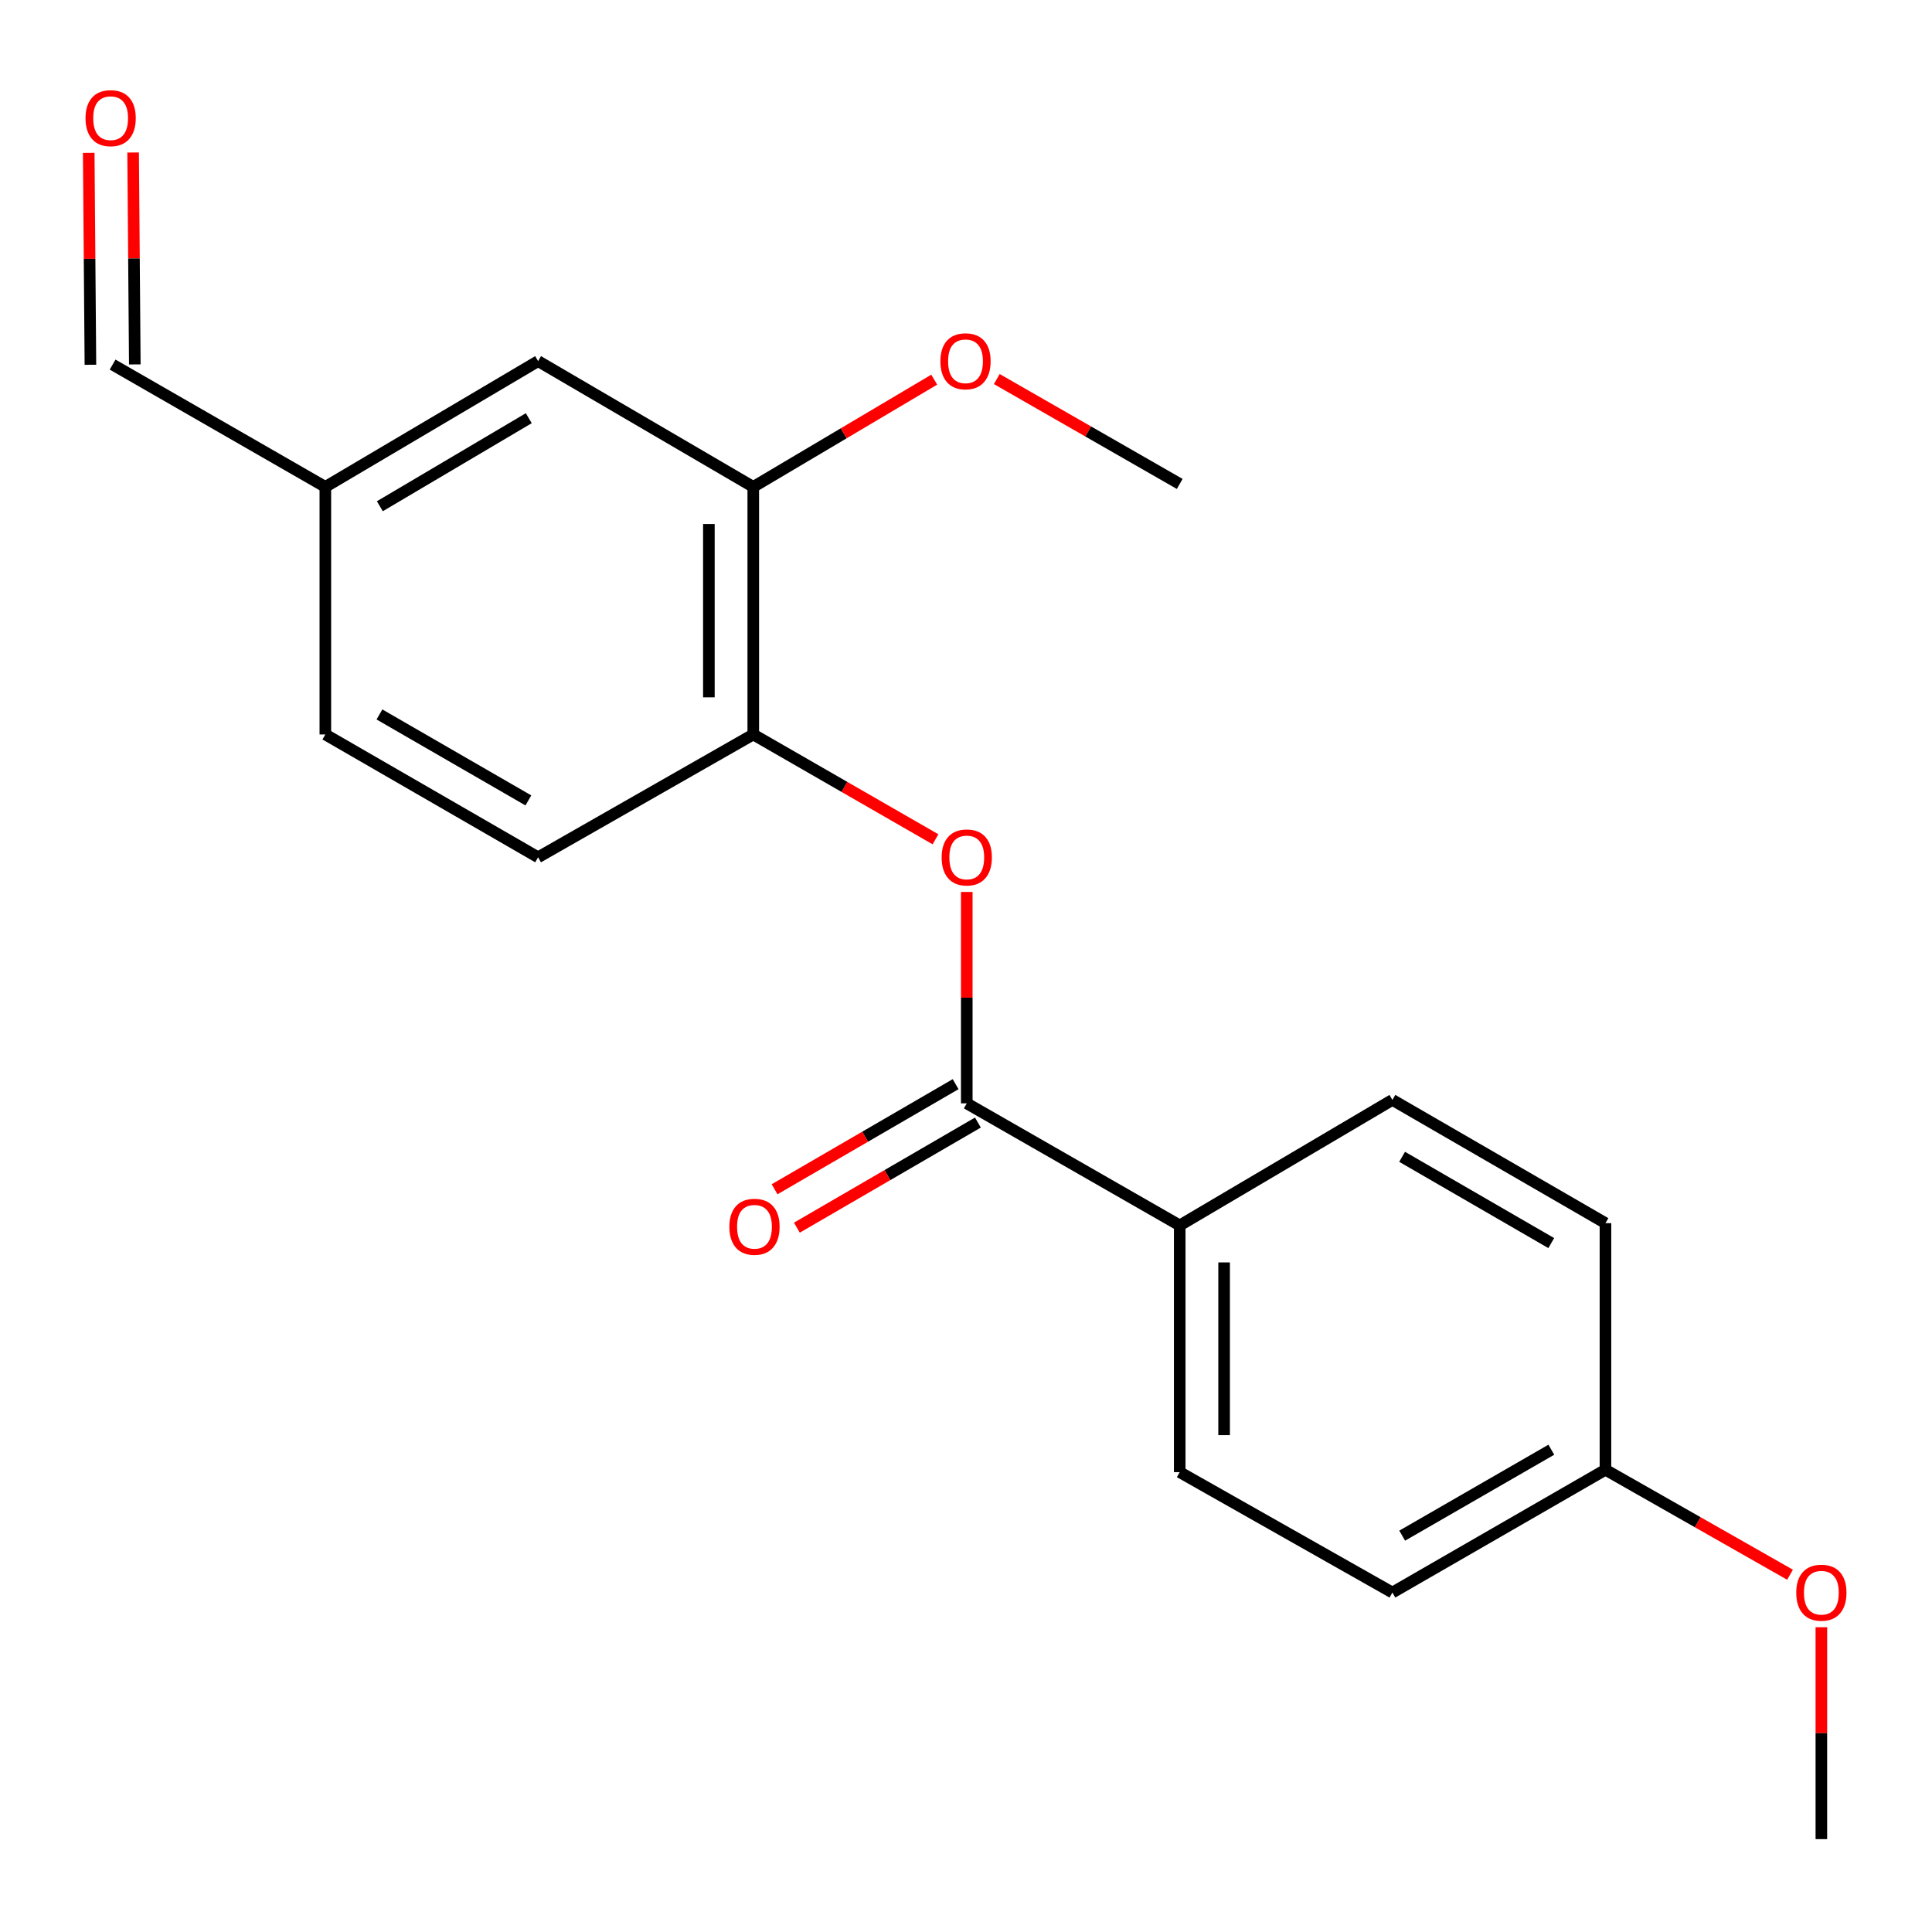 <?xml version='1.0' encoding='iso-8859-1'?>
<svg version='1.1' baseProfile='full'
              xmlns='http://www.w3.org/2000/svg'
                      xmlns:rdkit='http://www.rdkit.org/xml'
                      xmlns:xlink='http://www.w3.org/1999/xlink'
                  xml:space='preserve'
width='1000px' height='1000px' viewBox='0 0 1000 1000'>
<!-- END OF HEADER -->
<rect style='opacity:1.0;fill:#FFFFFF;stroke:none' width='1000' height='1000' x='0' y='0'> </rect>
<path class='bond-0' d='M 500.396,571.096 L 500.396,516.384' style='fill:none;fill-rule:evenodd;stroke:#000000;stroke-width:6px;stroke-linecap:butt;stroke-linejoin:miter;stroke-opacity:1' />
<path class='bond-0' d='M 500.396,516.384 L 500.396,461.673' style='fill:none;fill-rule:evenodd;stroke:#FF0000;stroke-width:6px;stroke-linecap:butt;stroke-linejoin:miter;stroke-opacity:1' />
<path class='bond-3' d='M 500.396,571.096 L 610.619,634.268' style='fill:none;fill-rule:evenodd;stroke:#000000;stroke-width:6px;stroke-linecap:butt;stroke-linejoin:miter;stroke-opacity:1' />
<path class='bond-4' d='M 494.627,561.16 L 447.776,588.363' style='fill:none;fill-rule:evenodd;stroke:#000000;stroke-width:6px;stroke-linecap:butt;stroke-linejoin:miter;stroke-opacity:1' />
<path class='bond-4' d='M 447.776,588.363 L 400.924,615.566' style='fill:none;fill-rule:evenodd;stroke:#FF0000;stroke-width:6px;stroke-linecap:butt;stroke-linejoin:miter;stroke-opacity:1' />
<path class='bond-4' d='M 506.164,581.031 L 459.313,608.234' style='fill:none;fill-rule:evenodd;stroke:#000000;stroke-width:6px;stroke-linecap:butt;stroke-linejoin:miter;stroke-opacity:1' />
<path class='bond-4' d='M 459.313,608.234 L 412.462,635.436' style='fill:none;fill-rule:evenodd;stroke:#FF0000;stroke-width:6px;stroke-linecap:butt;stroke-linejoin:miter;stroke-opacity:1' />
<path class='bond-1' d='M 484.209,434.417 L 437.05,407.288' style='fill:none;fill-rule:evenodd;stroke:#FF0000;stroke-width:6px;stroke-linecap:butt;stroke-linejoin:miter;stroke-opacity:1' />
<path class='bond-1' d='M 437.05,407.288 L 389.891,380.16' style='fill:none;fill-rule:evenodd;stroke:#000000;stroke-width:6px;stroke-linecap:butt;stroke-linejoin:miter;stroke-opacity:1' />
<path class='bond-2' d='M 389.891,380.16 L 389.891,252.015' style='fill:none;fill-rule:evenodd;stroke:#000000;stroke-width:6px;stroke-linecap:butt;stroke-linejoin:miter;stroke-opacity:1' />
<path class='bond-2' d='M 366.915,360.938 L 366.915,271.236' style='fill:none;fill-rule:evenodd;stroke:#000000;stroke-width:6px;stroke-linecap:butt;stroke-linejoin:miter;stroke-opacity:1' />
<path class='bond-6' d='M 389.891,380.16 L 278.518,443.729' style='fill:none;fill-rule:evenodd;stroke:#000000;stroke-width:6px;stroke-linecap:butt;stroke-linejoin:miter;stroke-opacity:1' />
<path class='bond-5' d='M 389.891,252.015 L 278.518,186.914' style='fill:none;fill-rule:evenodd;stroke:#000000;stroke-width:6px;stroke-linecap:butt;stroke-linejoin:miter;stroke-opacity:1' />
<path class='bond-14' d='M 389.891,252.015 L 436.722,224.262' style='fill:none;fill-rule:evenodd;stroke:#000000;stroke-width:6px;stroke-linecap:butt;stroke-linejoin:miter;stroke-opacity:1' />
<path class='bond-14' d='M 436.722,224.262 L 483.552,196.51' style='fill:none;fill-rule:evenodd;stroke:#FF0000;stroke-width:6px;stroke-linecap:butt;stroke-linejoin:miter;stroke-opacity:1' />
<path class='bond-7' d='M 610.619,634.268 L 610.619,761.98' style='fill:none;fill-rule:evenodd;stroke:#000000;stroke-width:6px;stroke-linecap:butt;stroke-linejoin:miter;stroke-opacity:1' />
<path class='bond-7' d='M 633.596,653.425 L 633.596,742.823' style='fill:none;fill-rule:evenodd;stroke:#000000;stroke-width:6px;stroke-linecap:butt;stroke-linejoin:miter;stroke-opacity:1' />
<path class='bond-8' d='M 610.619,634.268 L 720.703,569.308' style='fill:none;fill-rule:evenodd;stroke:#000000;stroke-width:6px;stroke-linecap:butt;stroke-linejoin:miter;stroke-opacity:1' />
<path class='bond-21' d='M 278.518,186.914 L 168.397,252.015' style='fill:none;fill-rule:evenodd;stroke:#000000;stroke-width:6px;stroke-linecap:butt;stroke-linejoin:miter;stroke-opacity:1' />
<path class='bond-21' d='M 273.693,216.458 L 196.608,262.028' style='fill:none;fill-rule:evenodd;stroke:#000000;stroke-width:6px;stroke-linecap:butt;stroke-linejoin:miter;stroke-opacity:1' />
<path class='bond-13' d='M 278.518,443.729 L 168.397,380.16' style='fill:none;fill-rule:evenodd;stroke:#000000;stroke-width:6px;stroke-linecap:butt;stroke-linejoin:miter;stroke-opacity:1' />
<path class='bond-13' d='M 273.487,414.294 L 196.402,369.796' style='fill:none;fill-rule:evenodd;stroke:#000000;stroke-width:6px;stroke-linecap:butt;stroke-linejoin:miter;stroke-opacity:1' />
<path class='bond-16' d='M 610.619,761.98 L 720.703,824.297' style='fill:none;fill-rule:evenodd;stroke:#000000;stroke-width:6px;stroke-linecap:butt;stroke-linejoin:miter;stroke-opacity:1' />
<path class='bond-15' d='M 720.703,569.308 L 830.978,633.107' style='fill:none;fill-rule:evenodd;stroke:#000000;stroke-width:6px;stroke-linecap:butt;stroke-linejoin:miter;stroke-opacity:1' />
<path class='bond-15' d='M 725.738,598.766 L 802.93,643.425' style='fill:none;fill-rule:evenodd;stroke:#000000;stroke-width:6px;stroke-linecap:butt;stroke-linejoin:miter;stroke-opacity:1' />
<path class='bond-9' d='M 45.922,79.122 L 46.361,133.964' style='fill:none;fill-rule:evenodd;stroke:#FF0000;stroke-width:6px;stroke-linecap:butt;stroke-linejoin:miter;stroke-opacity:1' />
<path class='bond-9' d='M 46.361,133.964 L 46.8,188.806' style='fill:none;fill-rule:evenodd;stroke:#000000;stroke-width:6px;stroke-linecap:butt;stroke-linejoin:miter;stroke-opacity:1' />
<path class='bond-9' d='M 68.898,78.938 L 69.337,133.78' style='fill:none;fill-rule:evenodd;stroke:#FF0000;stroke-width:6px;stroke-linecap:butt;stroke-linejoin:miter;stroke-opacity:1' />
<path class='bond-9' d='M 69.337,133.78 L 69.776,188.622' style='fill:none;fill-rule:evenodd;stroke:#000000;stroke-width:6px;stroke-linecap:butt;stroke-linejoin:miter;stroke-opacity:1' />
<path class='bond-10' d='M 168.397,252.015 L 168.397,380.16' style='fill:none;fill-rule:evenodd;stroke:#000000;stroke-width:6px;stroke-linecap:butt;stroke-linejoin:miter;stroke-opacity:1' />
<path class='bond-11' d='M 168.397,252.015 L 58.288,188.714' style='fill:none;fill-rule:evenodd;stroke:#000000;stroke-width:6px;stroke-linecap:butt;stroke-linejoin:miter;stroke-opacity:1' />
<path class='bond-12' d='M 830.978,760.742 L 830.978,633.107' style='fill:none;fill-rule:evenodd;stroke:#000000;stroke-width:6px;stroke-linecap:butt;stroke-linejoin:miter;stroke-opacity:1' />
<path class='bond-17' d='M 830.978,760.742 L 878.748,787.909' style='fill:none;fill-rule:evenodd;stroke:#000000;stroke-width:6px;stroke-linecap:butt;stroke-linejoin:miter;stroke-opacity:1' />
<path class='bond-17' d='M 878.748,787.909 L 926.519,815.076' style='fill:none;fill-rule:evenodd;stroke:#FF0000;stroke-width:6px;stroke-linecap:butt;stroke-linejoin:miter;stroke-opacity:1' />
<path class='bond-20' d='M 830.978,760.742 L 720.703,824.297' style='fill:none;fill-rule:evenodd;stroke:#000000;stroke-width:6px;stroke-linecap:butt;stroke-linejoin:miter;stroke-opacity:1' />
<path class='bond-20' d='M 802.963,750.368 L 725.771,794.857' style='fill:none;fill-rule:evenodd;stroke:#000000;stroke-width:6px;stroke-linecap:butt;stroke-linejoin:miter;stroke-opacity:1' />
<path class='bond-18' d='M 515.94,196.199 L 563.28,223.341' style='fill:none;fill-rule:evenodd;stroke:#FF0000;stroke-width:6px;stroke-linecap:butt;stroke-linejoin:miter;stroke-opacity:1' />
<path class='bond-18' d='M 563.28,223.341 L 610.619,250.483' style='fill:none;fill-rule:evenodd;stroke:#000000;stroke-width:6px;stroke-linecap:butt;stroke-linejoin:miter;stroke-opacity:1' />
<path class='bond-19' d='M 942.733,842.248 L 942.733,897.09' style='fill:none;fill-rule:evenodd;stroke:#FF0000;stroke-width:6px;stroke-linecap:butt;stroke-linejoin:miter;stroke-opacity:1' />
<path class='bond-19' d='M 942.733,897.09 L 942.733,951.932' style='fill:none;fill-rule:evenodd;stroke:#000000;stroke-width:6px;stroke-linecap:butt;stroke-linejoin:miter;stroke-opacity:1' />
<path  class='atom-1' d='M 487.396 443.809
Q 487.396 437.009, 490.756 433.209
Q 494.116 429.409, 500.396 429.409
Q 506.676 429.409, 510.036 433.209
Q 513.396 437.009, 513.396 443.809
Q 513.396 450.689, 509.996 454.609
Q 506.596 458.489, 500.396 458.489
Q 494.156 458.489, 490.756 454.609
Q 487.396 450.729, 487.396 443.809
M 500.396 455.289
Q 504.716 455.289, 507.036 452.409
Q 509.396 449.489, 509.396 443.809
Q 509.396 438.249, 507.036 435.449
Q 504.716 432.609, 500.396 432.609
Q 496.076 432.609, 493.716 435.409
Q 491.396 438.209, 491.396 443.809
Q 491.396 449.529, 493.716 452.409
Q 496.076 455.289, 500.396 455.289
' fill='#FF0000'/>
<path  class='atom-5' d='M 377.517 634.974
Q 377.517 628.174, 380.877 624.374
Q 384.237 620.574, 390.517 620.574
Q 396.797 620.574, 400.157 624.374
Q 403.517 628.174, 403.517 634.974
Q 403.517 641.854, 400.117 645.774
Q 396.717 649.654, 390.517 649.654
Q 384.277 649.654, 380.877 645.774
Q 377.517 641.894, 377.517 634.974
M 390.517 646.454
Q 394.837 646.454, 397.157 643.574
Q 399.517 640.654, 399.517 634.974
Q 399.517 629.414, 397.157 626.614
Q 394.837 623.774, 390.517 623.774
Q 386.197 623.774, 383.837 626.574
Q 381.517 629.374, 381.517 634.974
Q 381.517 640.694, 383.837 643.574
Q 386.197 646.454, 390.517 646.454
' fill='#FF0000'/>
<path  class='atom-10' d='M 44.267 61.159
Q 44.267 54.359, 47.627 50.559
Q 50.987 46.759, 57.267 46.759
Q 63.547 46.759, 66.907 50.559
Q 70.267 54.359, 70.267 61.159
Q 70.267 68.039, 66.867 71.959
Q 63.467 75.839, 57.267 75.839
Q 51.027 75.839, 47.627 71.959
Q 44.267 68.079, 44.267 61.159
M 57.267 72.639
Q 61.587 72.639, 63.907 69.759
Q 66.267 66.839, 66.267 61.159
Q 66.267 55.599, 63.907 52.799
Q 61.587 49.959, 57.267 49.959
Q 52.947 49.959, 50.587 52.759
Q 48.267 55.559, 48.267 61.159
Q 48.267 66.879, 50.587 69.759
Q 52.947 72.639, 57.267 72.639
' fill='#FF0000'/>
<path  class='atom-15' d='M 486.745 186.994
Q 486.745 180.194, 490.105 176.394
Q 493.465 172.594, 499.745 172.594
Q 506.025 172.594, 509.385 176.394
Q 512.745 180.194, 512.745 186.994
Q 512.745 193.874, 509.345 197.794
Q 505.945 201.674, 499.745 201.674
Q 493.505 201.674, 490.105 197.794
Q 486.745 193.914, 486.745 186.994
M 499.745 198.474
Q 504.065 198.474, 506.385 195.594
Q 508.745 192.674, 508.745 186.994
Q 508.745 181.434, 506.385 178.634
Q 504.065 175.794, 499.745 175.794
Q 495.425 175.794, 493.065 178.594
Q 490.745 181.394, 490.745 186.994
Q 490.745 192.714, 493.065 195.594
Q 495.425 198.474, 499.745 198.474
' fill='#FF0000'/>
<path  class='atom-18' d='M 929.733 824.377
Q 929.733 817.577, 933.093 813.777
Q 936.453 809.977, 942.733 809.977
Q 949.013 809.977, 952.373 813.777
Q 955.733 817.577, 955.733 824.377
Q 955.733 831.257, 952.333 835.177
Q 948.933 839.057, 942.733 839.057
Q 936.493 839.057, 933.093 835.177
Q 929.733 831.297, 929.733 824.377
M 942.733 835.857
Q 947.053 835.857, 949.373 832.977
Q 951.733 830.057, 951.733 824.377
Q 951.733 818.817, 949.373 816.017
Q 947.053 813.177, 942.733 813.177
Q 938.413 813.177, 936.053 815.977
Q 933.733 818.777, 933.733 824.377
Q 933.733 830.097, 936.053 832.977
Q 938.413 835.857, 942.733 835.857
' fill='#FF0000'/>
</svg>
